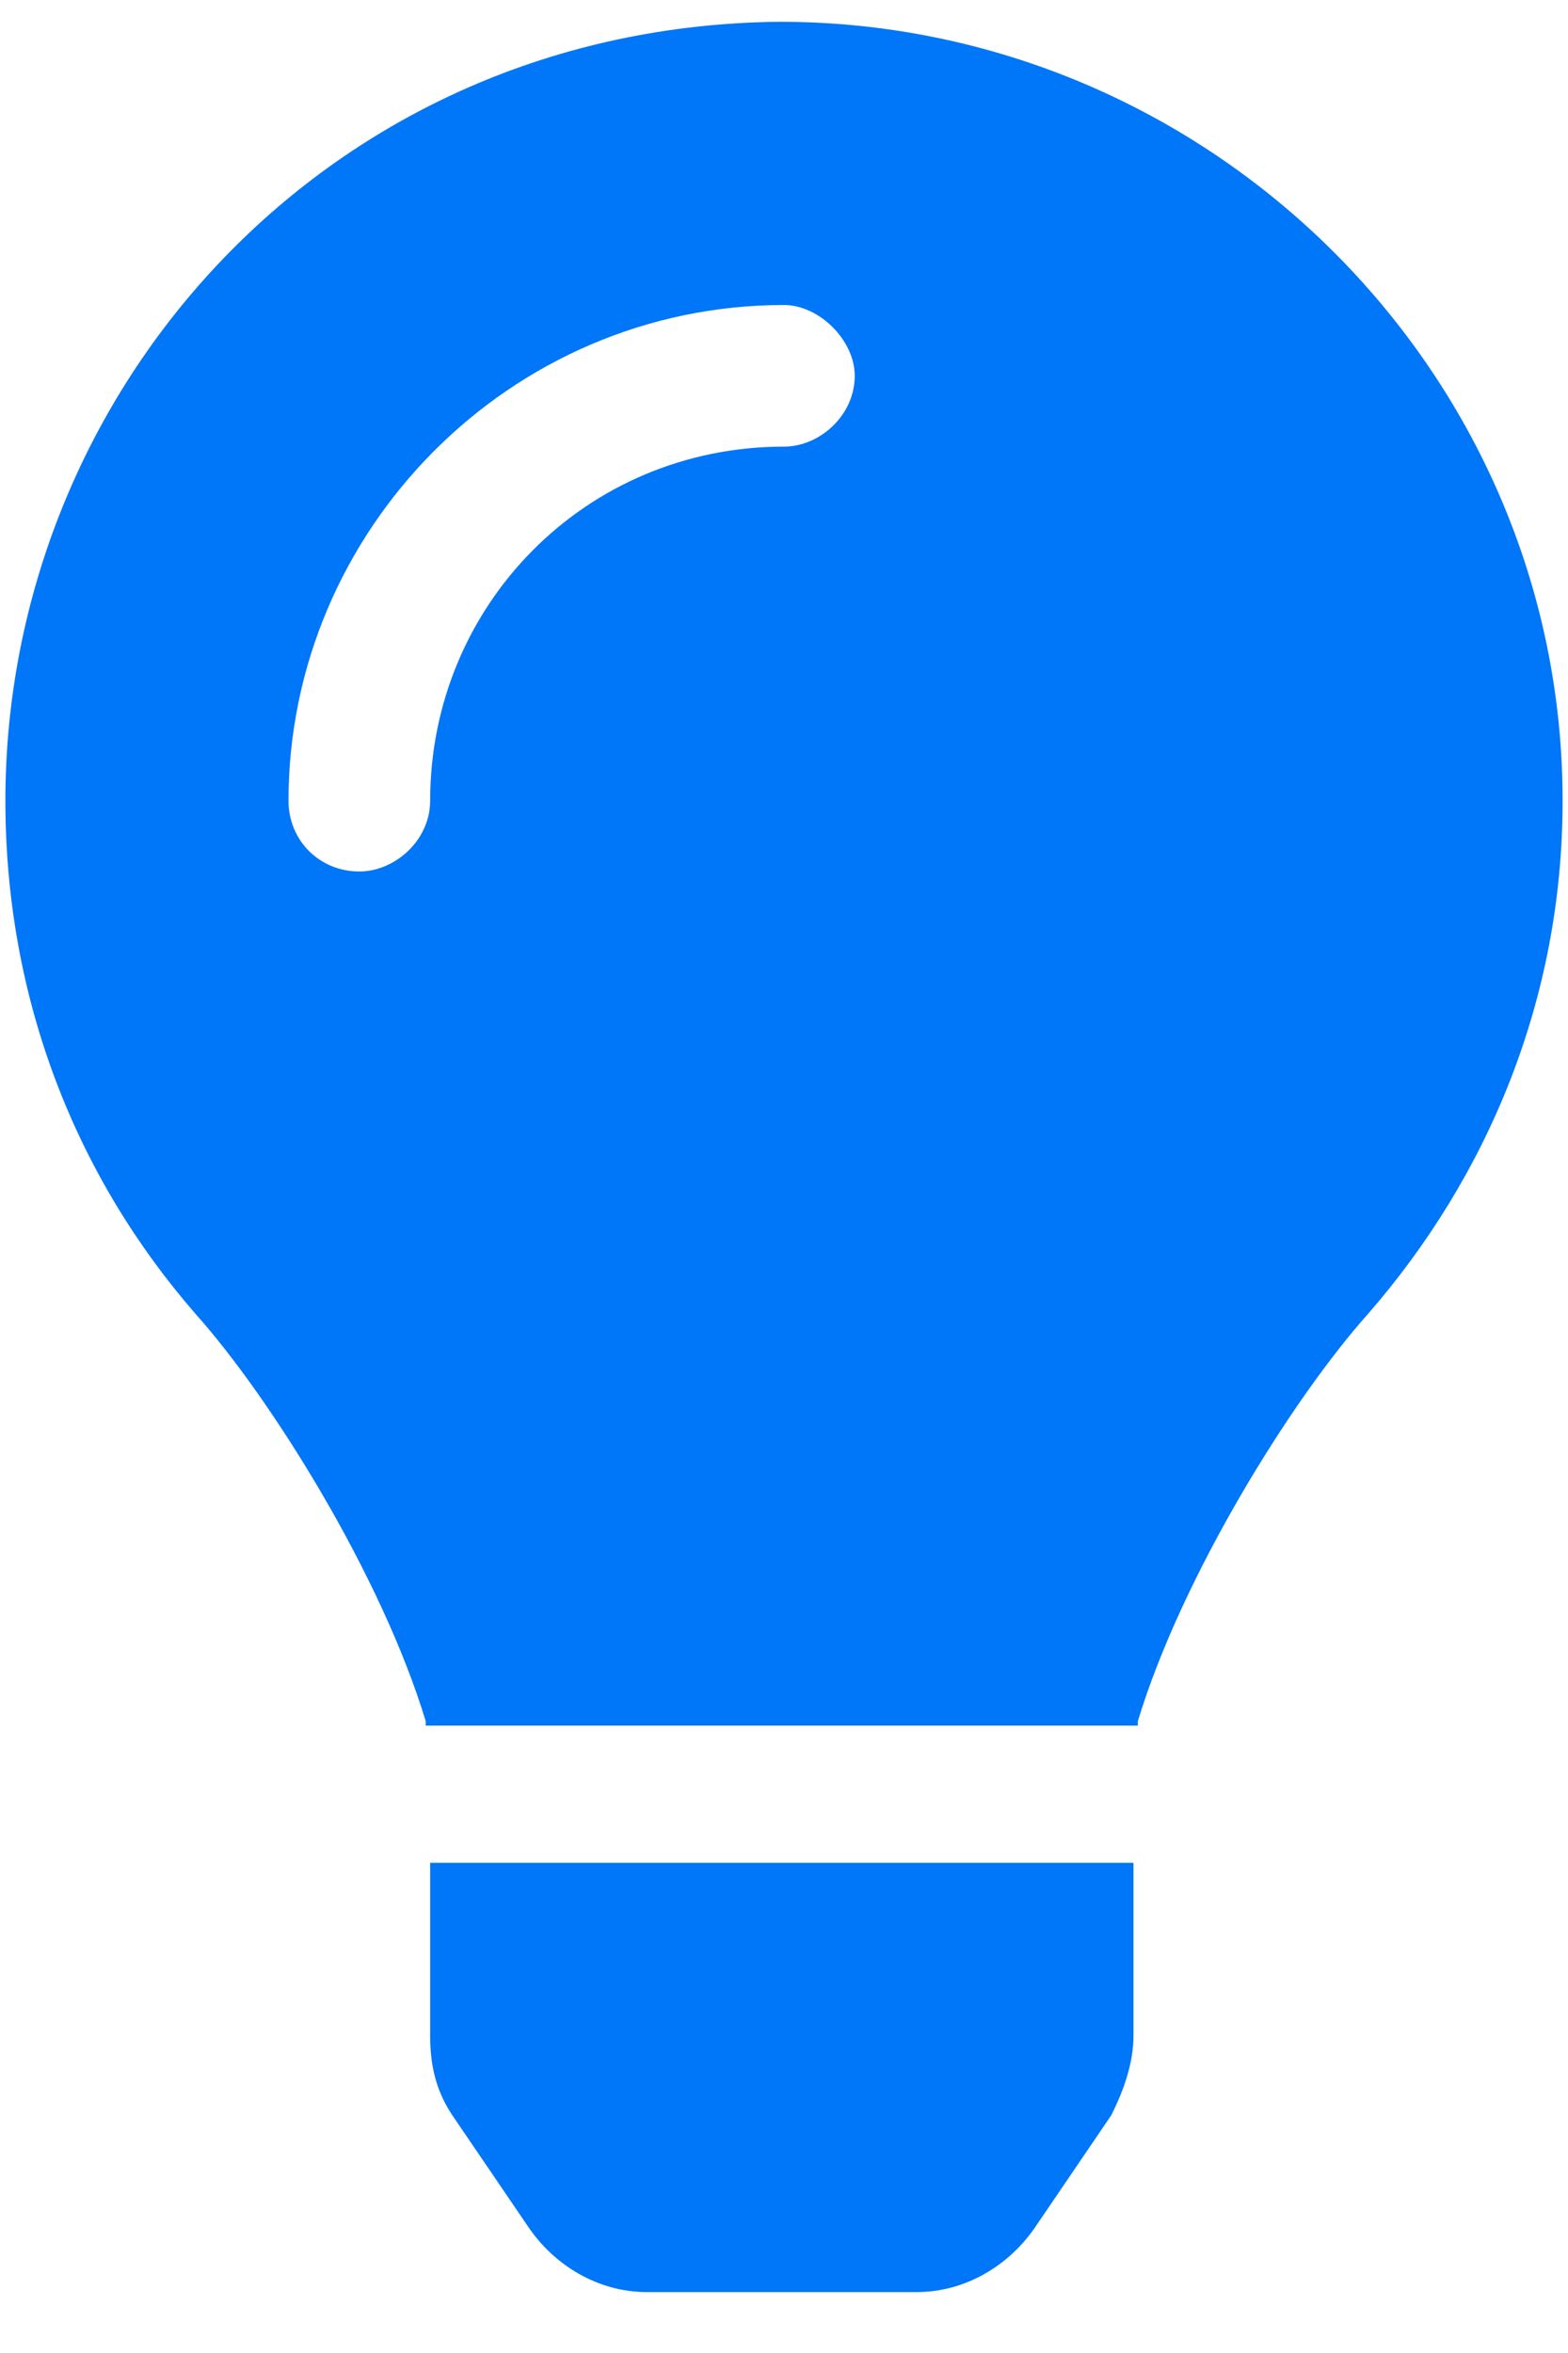 <svg width="18" height="27" viewBox="0 0 18 27" fill="none" xmlns="http://www.w3.org/2000/svg">
<path d="M4.938 23.355C4.938 23.66 4.988 23.965 5.191 24.27L6.055 25.539C6.359 25.996 6.867 26.301 7.426 26.301H10.523C11.082 26.301 11.59 25.996 11.895 25.539L12.758 24.27C12.91 23.965 13.012 23.66 13.012 23.355V21.375H4.938V23.355ZM0.062 9.188C0.062 11.473 0.875 13.504 2.246 15.078C3.109 16.043 4.379 18.074 4.887 19.75C4.887 19.75 4.887 19.75 4.887 19.801H13.062C13.062 19.75 13.062 19.75 13.062 19.75C13.57 18.074 14.84 16.043 15.703 15.078C17.074 13.504 17.938 11.473 17.938 9.188C17.938 4.262 13.875 0.25 8.949 0.25C3.77 0.301 0.062 4.465 0.062 9.188ZM9 5.125C6.715 5.125 4.938 6.953 4.938 9.188C4.938 9.645 4.531 10 4.125 10C3.668 10 3.312 9.645 3.312 9.188C3.312 6.09 5.852 3.5 9 3.5C9.406 3.5 9.812 3.906 9.812 4.312C9.812 4.77 9.406 5.125 9 5.125Z" fill="#0076f8"/>
</svg>
